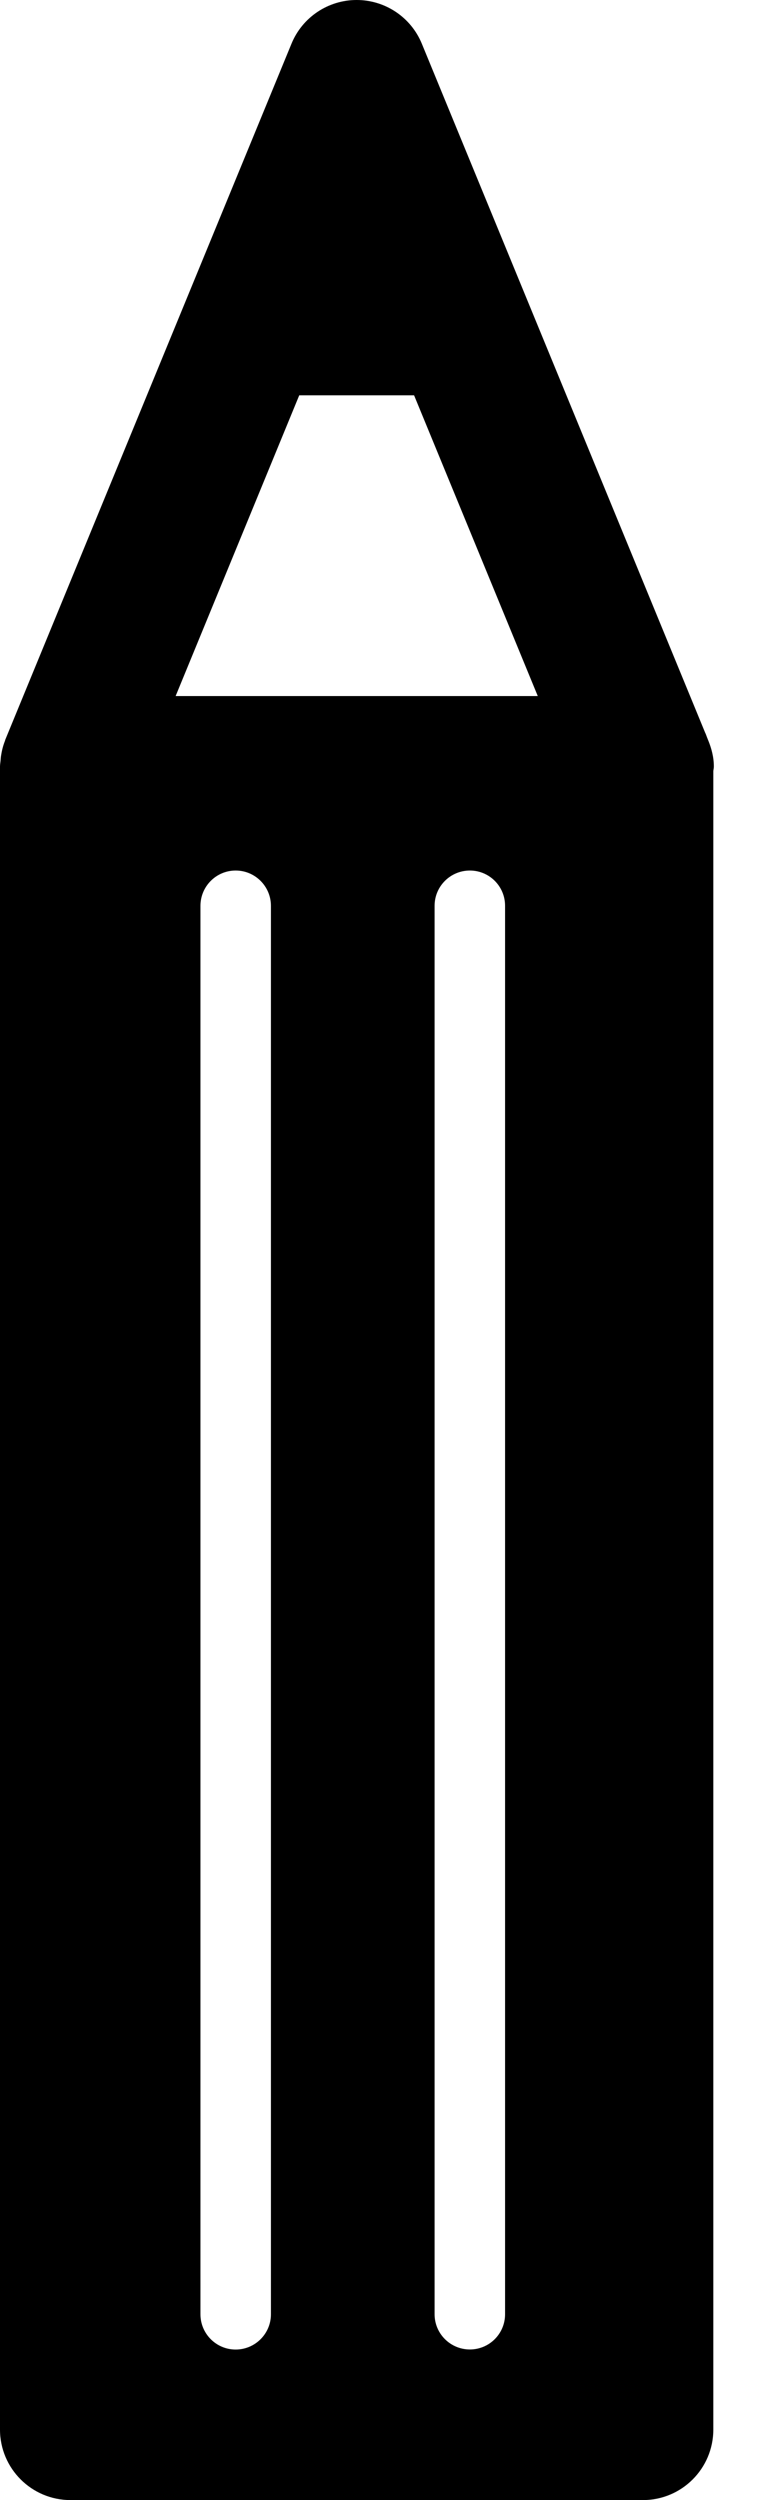 <svg width="10" height="33" viewBox="0 0 10 33" fill="none" xmlns="http://www.w3.org/2000/svg">
<path d="M9.345 9.746C9.334 9.721 9.327 9.694 9.314 9.669L5.572 0.576C5.428 0.227 5.088 0 4.711 0C4.334 0 3.994 0.228 3.851 0.576L0.074 9.754C0.074 9.755 0.073 9.757 0.072 9.758L0.07 9.764C0.068 9.77 0.067 9.775 0.065 9.781C0.042 9.839 0.026 9.9 0.016 9.963C0.011 9.987 0.01 10.011 0.008 10.035C0.006 10.063 0 10.09 0 10.118V32.07C0 32.584 0.417 33.001 0.931 33.001H8.493C9.007 33.001 9.423 32.584 9.423 32.07V10.178C9.425 10.158 9.43 10.139 9.43 10.118C9.43 9.994 9.399 9.879 9.355 9.771C9.351 9.762 9.348 9.755 9.345 9.746ZM3.579 30.549C3.579 30.805 3.37 31.014 3.113 31.014C2.856 31.014 2.648 30.805 2.648 30.549V11.957C2.648 11.7 2.856 11.491 3.113 11.491C3.37 11.491 3.579 11.7 3.579 11.957V30.549ZM6.672 30.548C6.672 30.805 6.464 31.013 6.207 31.013C5.95 31.013 5.741 30.805 5.741 30.548V11.956C5.741 11.699 5.95 11.491 6.207 11.491C6.464 11.491 6.672 11.699 6.672 11.956V30.548ZM2.32 9.188L3.953 5.218H5.47L7.104 9.188H2.32Z" fill="black"/>
</svg>
